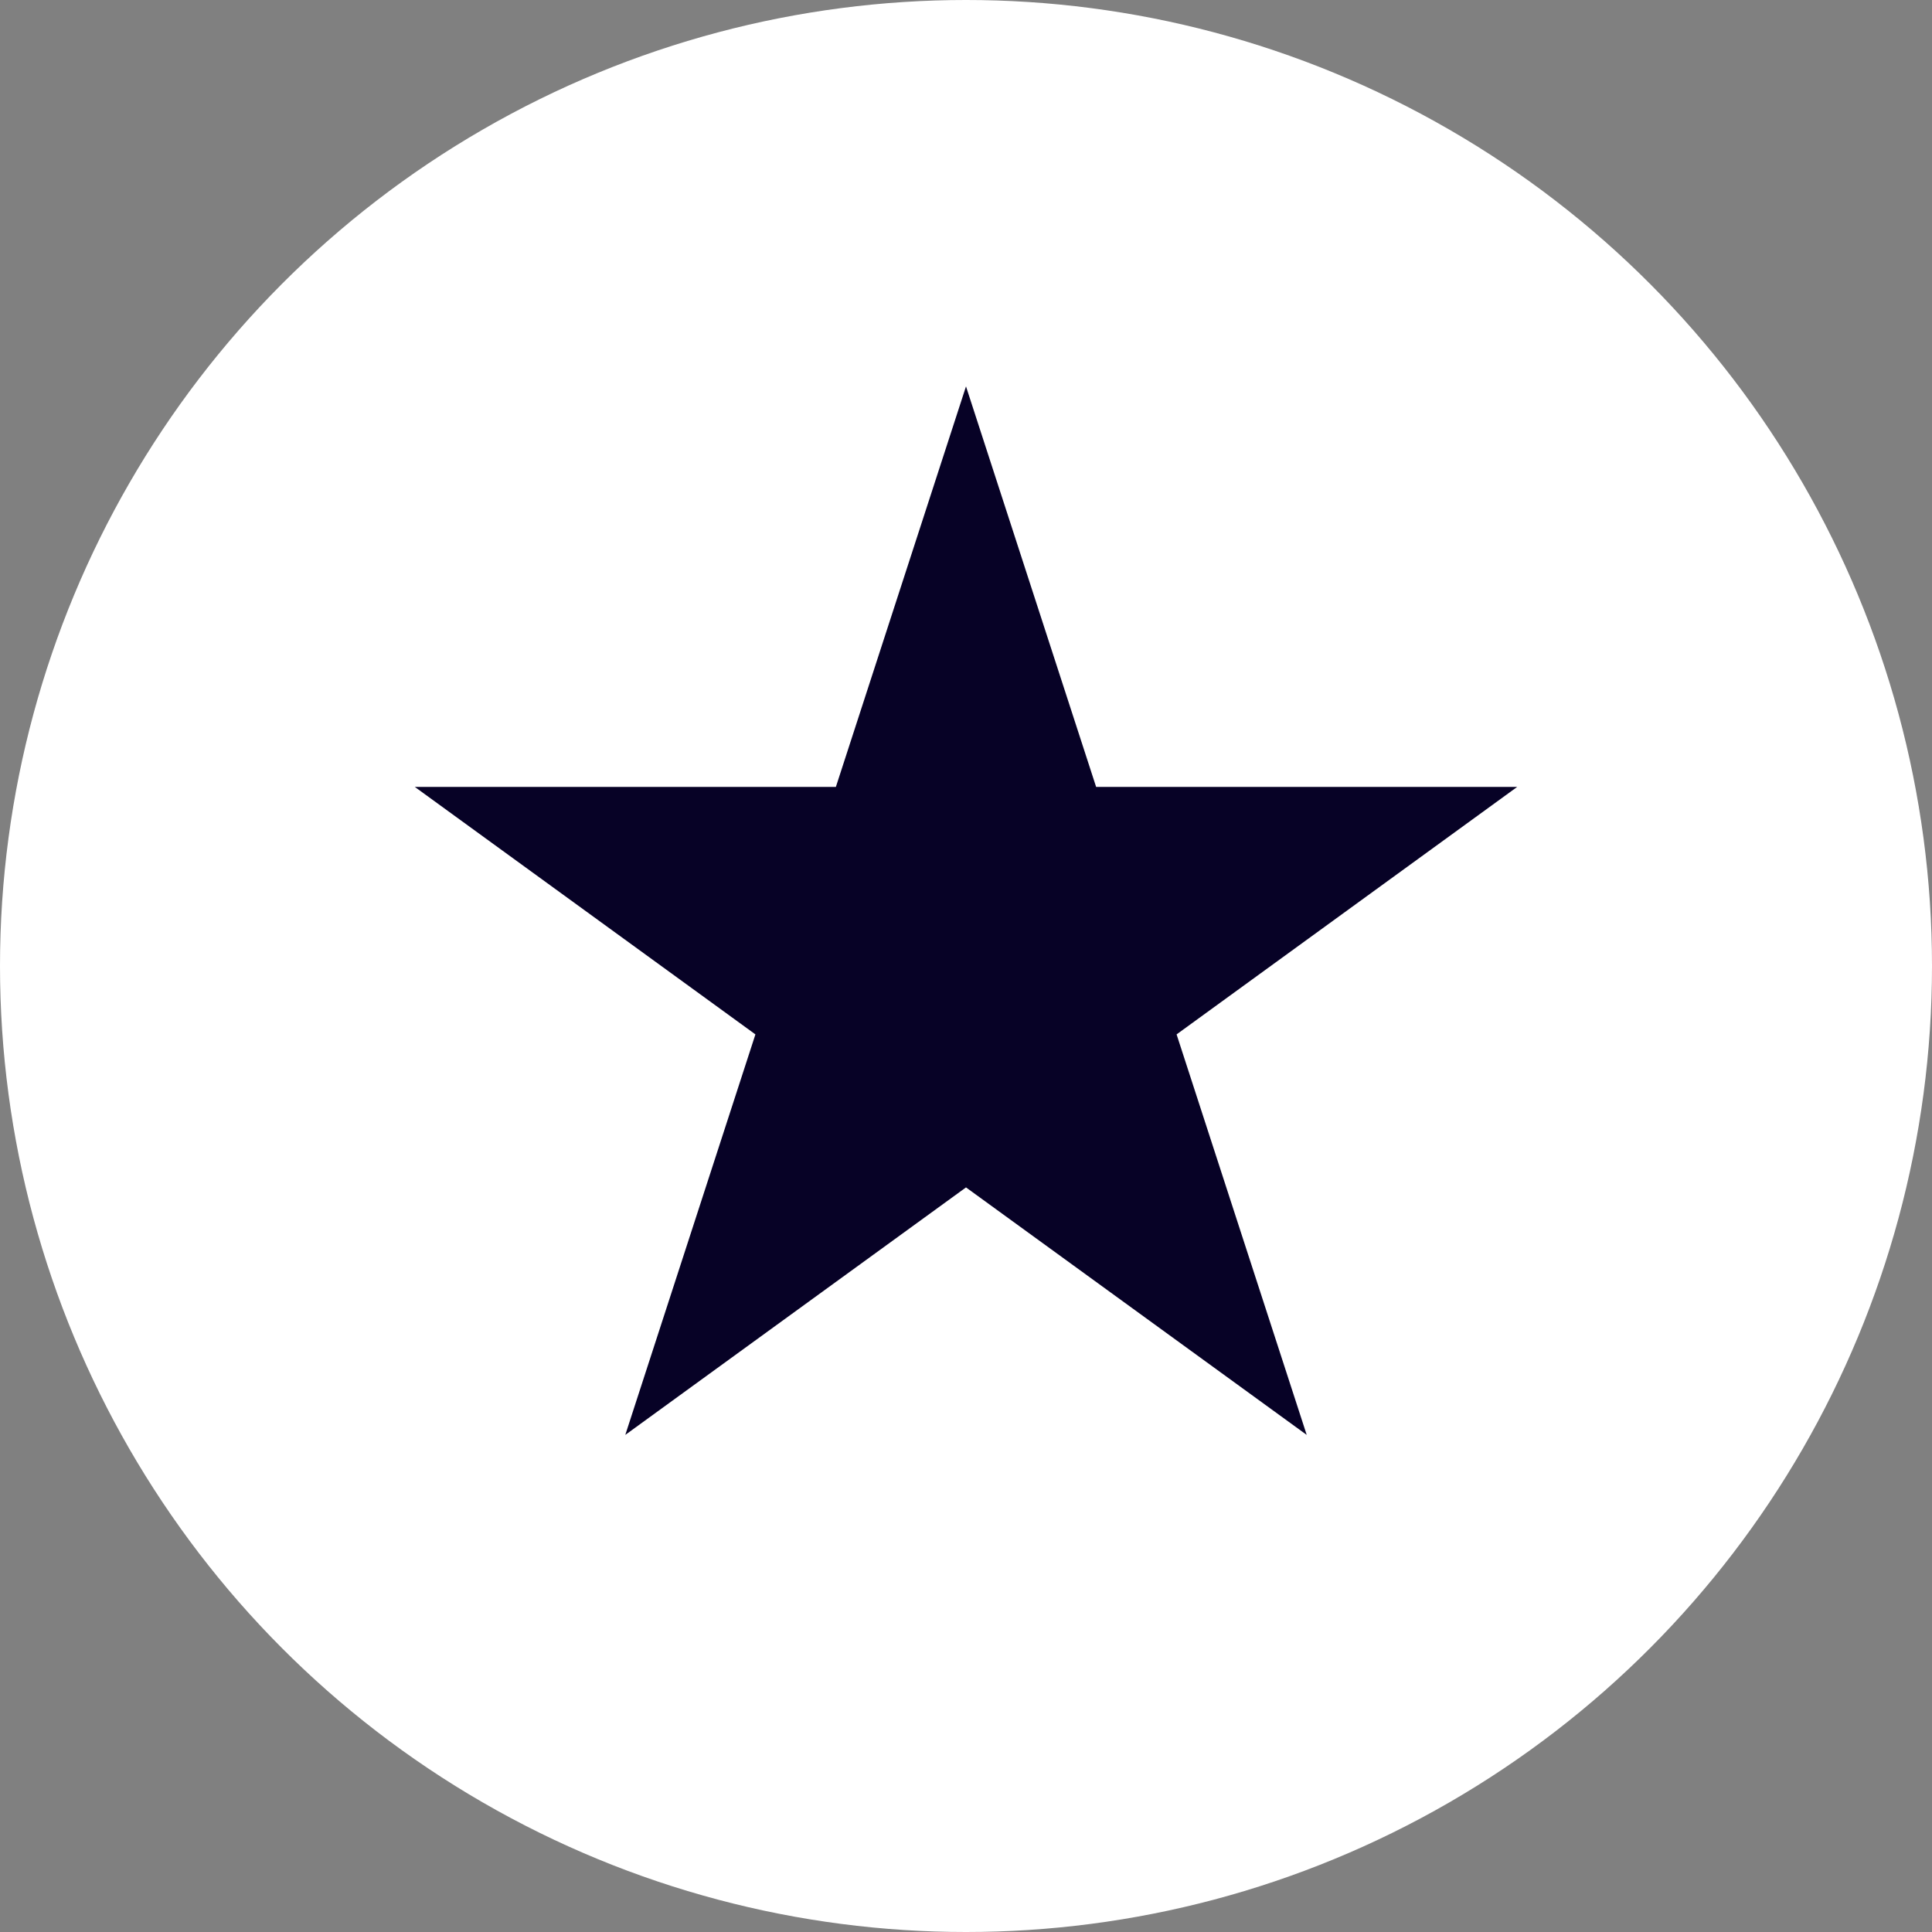 <svg width="20" height="20" viewBox="0 0 20 20" fill="none" xmlns="http://www.w3.org/2000/svg">
<rect x="0" y="0" width="20" height="20" fill="#808080" stroke="none"/>
<circle cx="10" cy="10" r="10" fill="white"/>
<path d="M10 4L11.347 8.146H15.706L12.18 10.708L13.527 14.854L10 12.292L6.473 14.854L7.82 10.708L4.294 8.146H8.653L10 4Z" fill="#070226"/>
</svg>
